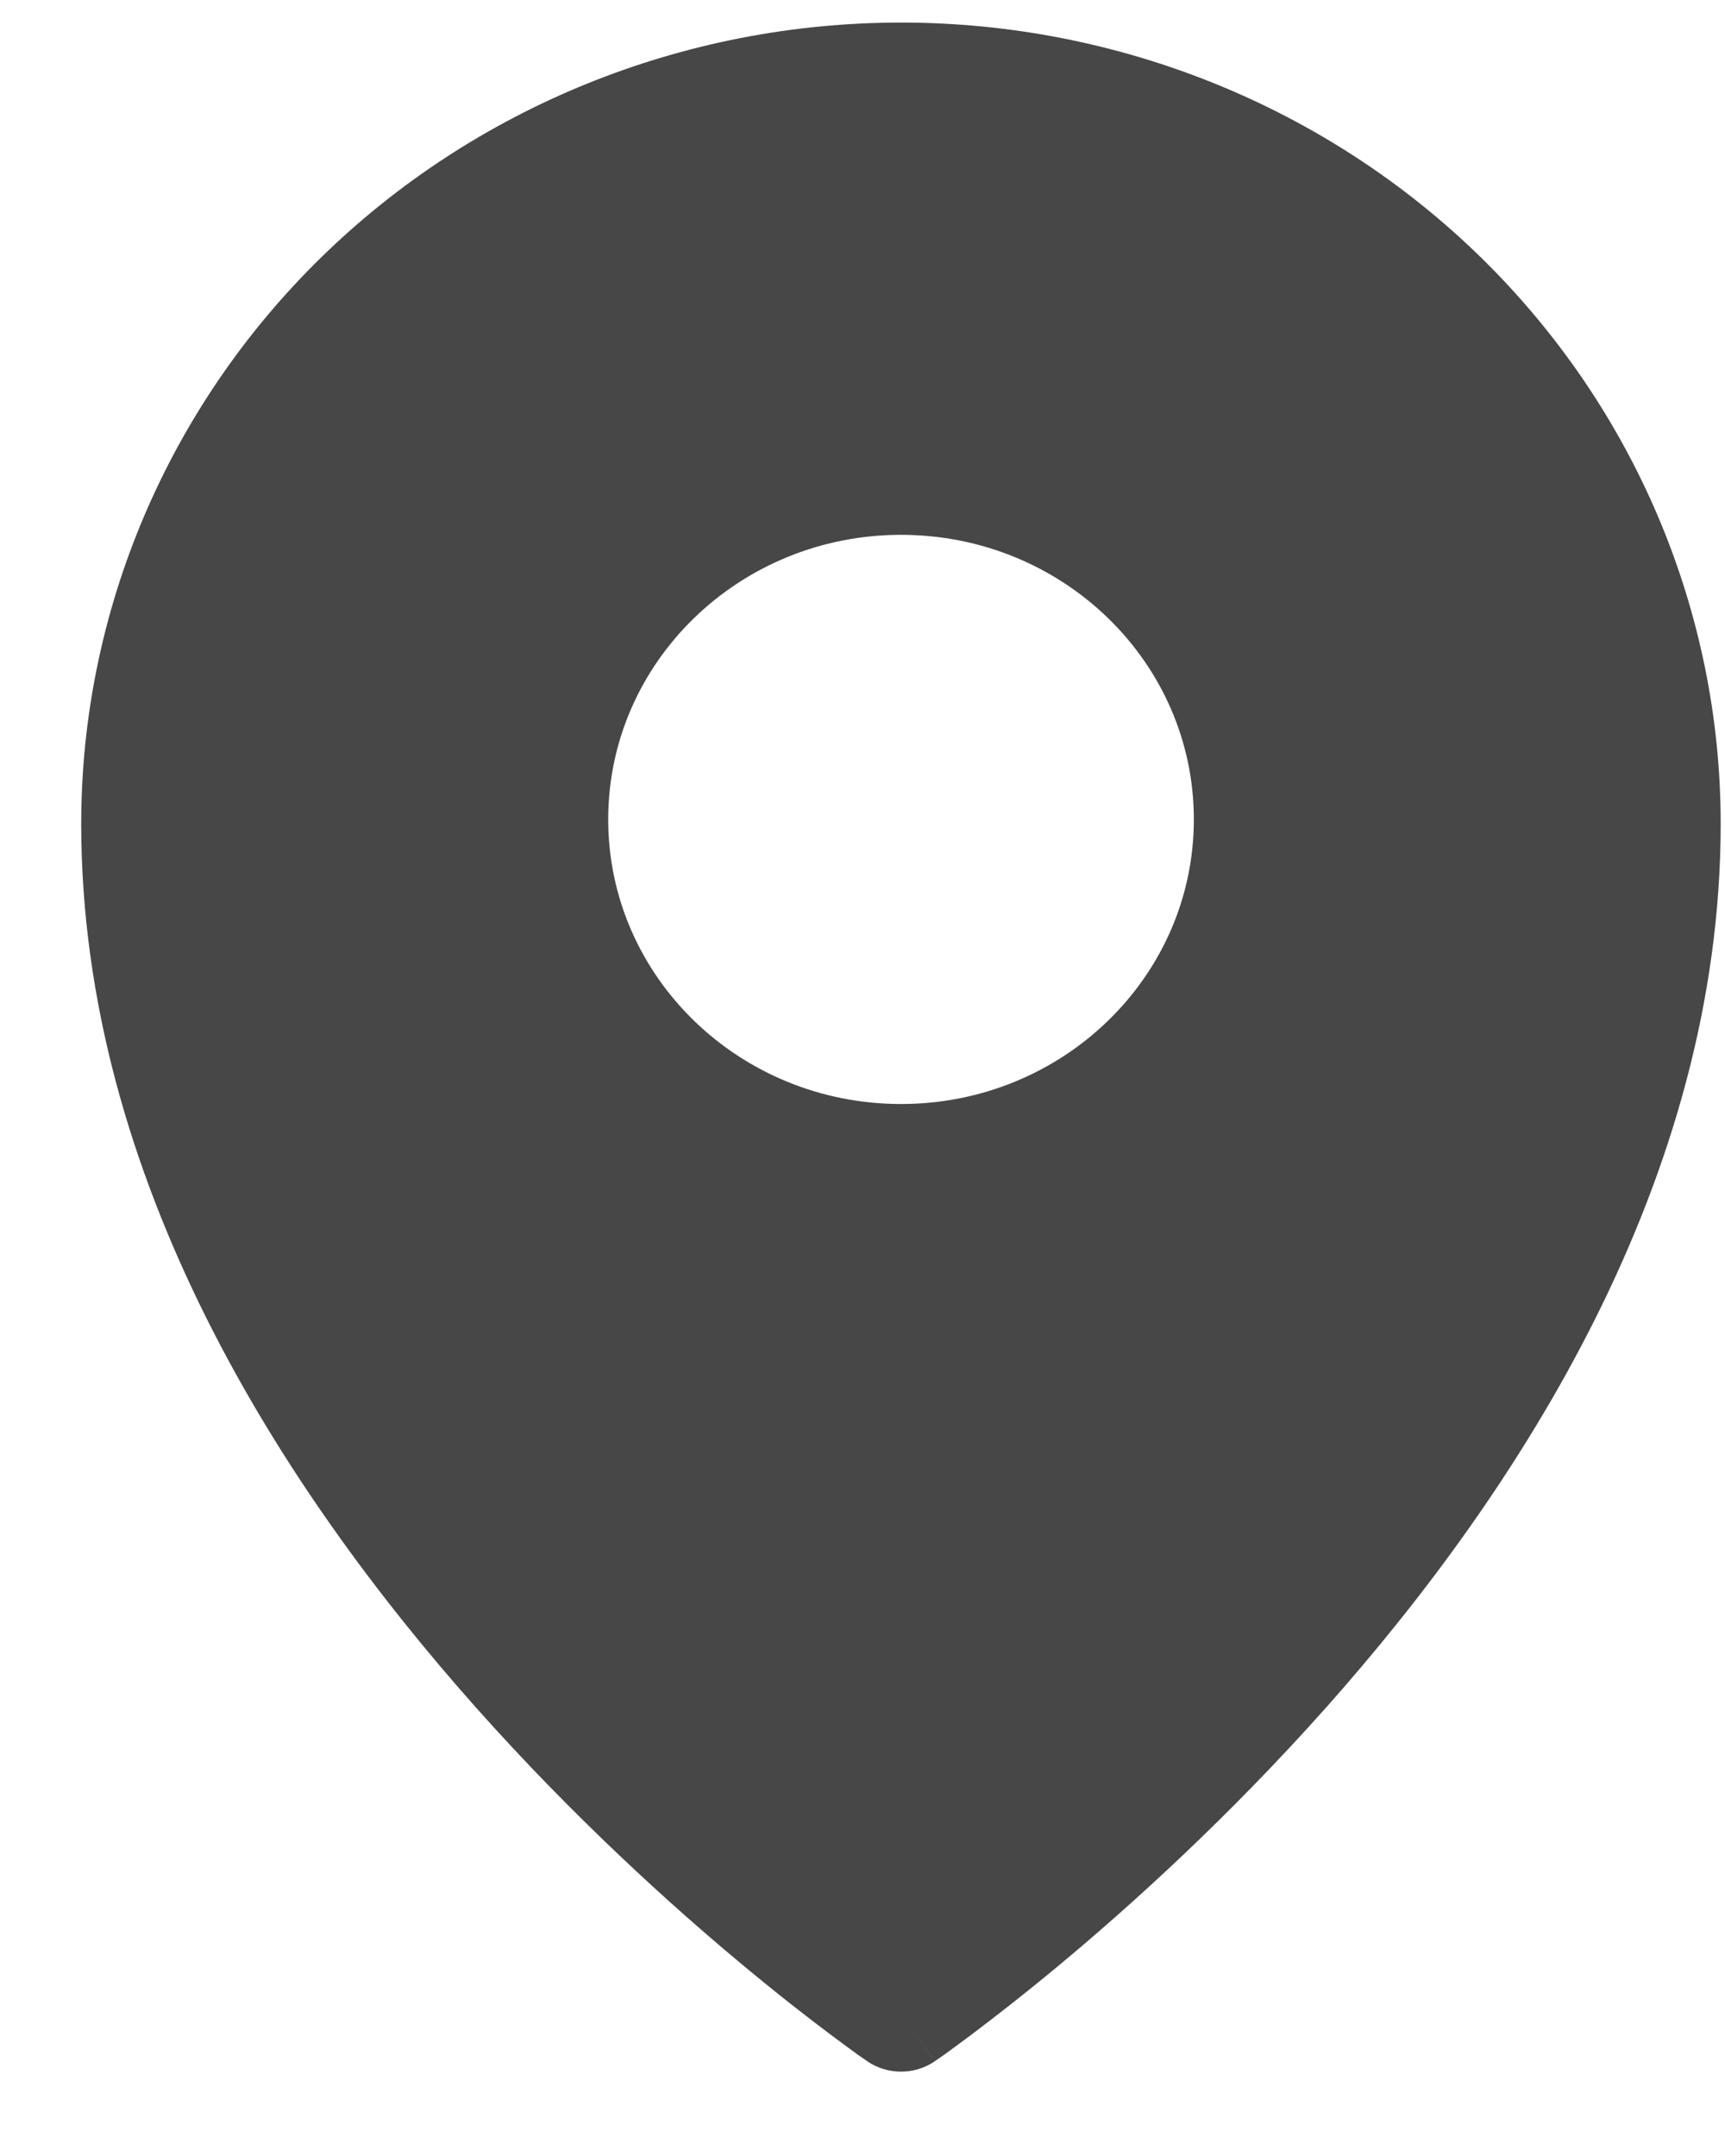 <?xml version="1.0" encoding="UTF-8"?> <svg xmlns="http://www.w3.org/2000/svg" width="12" height="15" viewBox="0 0 12 15" fill="none"><path fill-rule="evenodd" clip-rule="evenodd" d="M6.033 14.341C6.033 14.341 6.033 14.341 6.268 14.017L6.033 14.341ZM6.503 14.341L6.504 14.34L6.508 14.337L6.521 14.328C6.532 14.32 6.548 14.309 6.569 14.295C6.61 14.265 6.669 14.222 6.744 14.166C6.893 14.054 7.106 13.89 7.36 13.679C7.868 13.257 8.545 12.644 9.224 11.881C10.571 10.366 11.97 8.204 11.97 5.731C11.97 4.254 11.37 2.836 10.301 1.79C9.232 0.745 7.781 0.157 6.268 0.157C4.755 0.157 3.304 0.745 2.235 1.79C1.166 2.836 0.565 4.254 0.565 5.731C0.565 8.204 1.965 10.366 3.312 11.881C3.991 12.644 4.668 13.257 5.176 13.679C5.43 13.89 5.642 14.054 5.792 14.166C5.867 14.222 5.926 14.265 5.967 14.295C5.988 14.309 6.004 14.32 6.015 14.328L6.028 14.337L6.032 14.34L6.033 14.341C6.174 14.437 6.362 14.437 6.503 14.341ZM6.268 14.017L6.503 14.341C6.503 14.341 6.502 14.341 6.268 14.017ZM8.305 5.701C8.305 6.795 7.393 7.681 6.268 7.681C5.143 7.681 4.231 6.795 4.231 5.701C4.231 4.607 5.143 3.721 6.268 3.721C7.393 3.721 8.305 4.607 8.305 5.701Z" fill="#474747"></path></svg> 